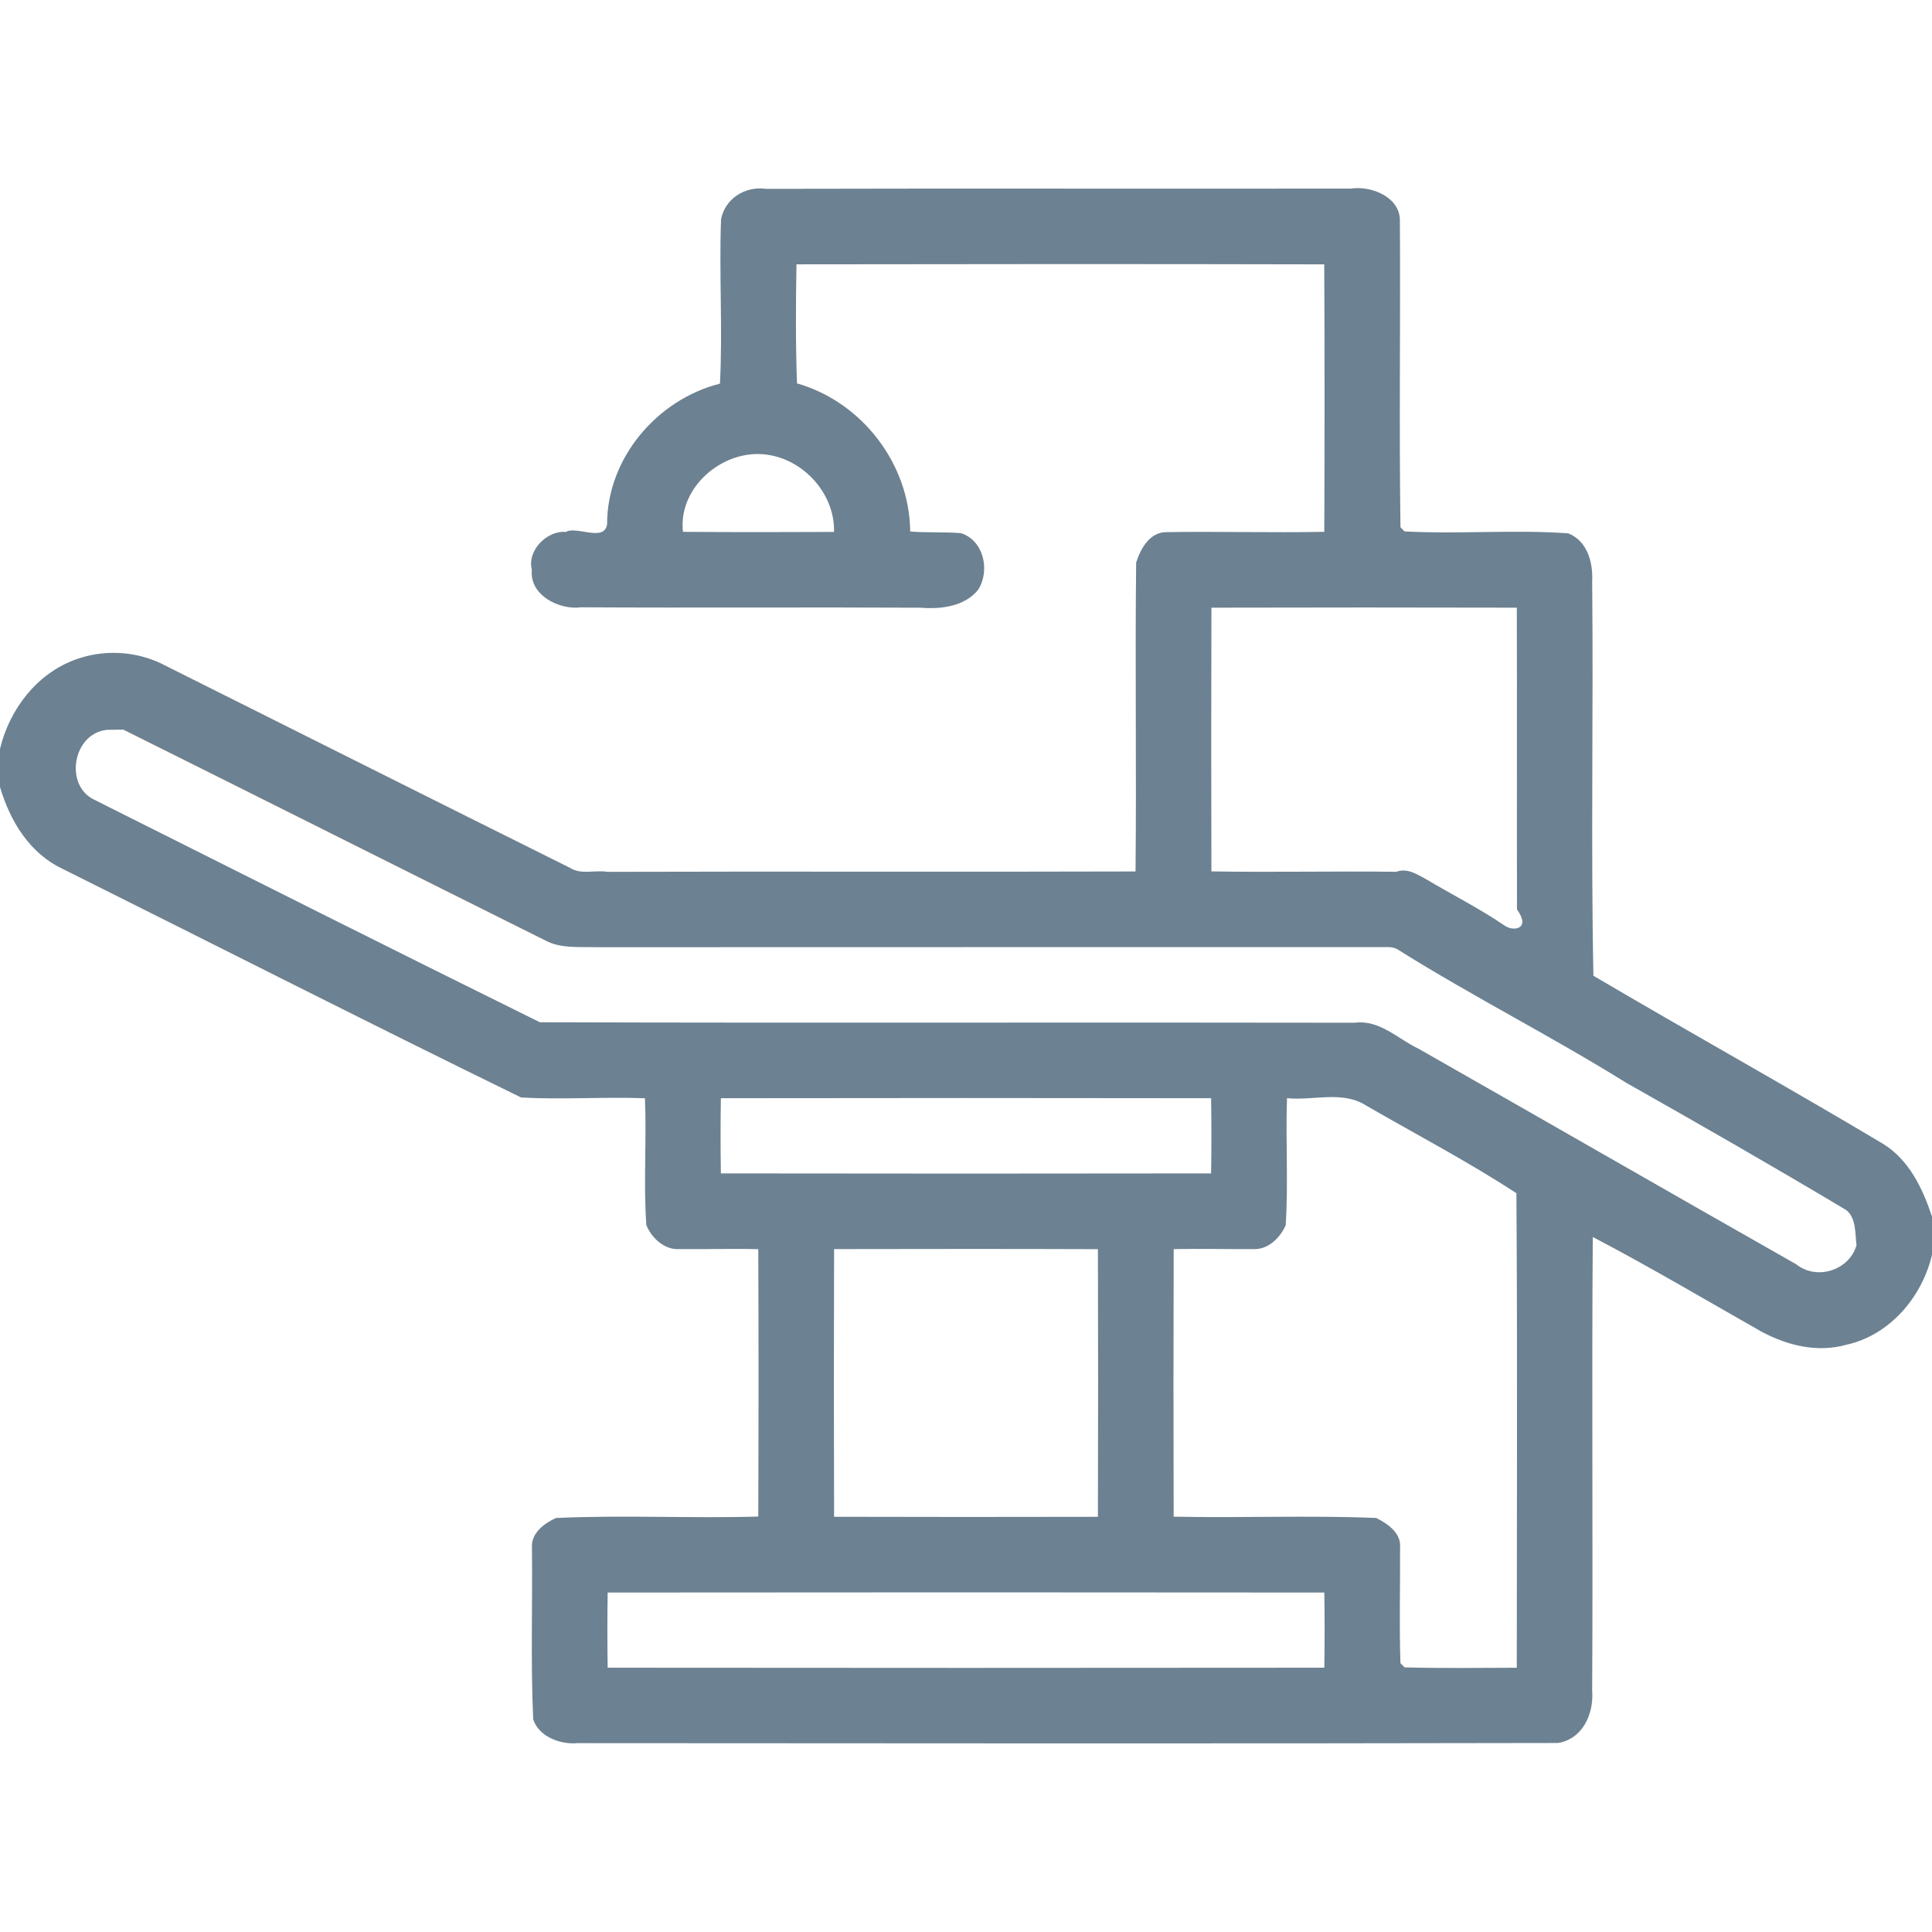 <svg width="60" height="60" viewBox="0 0 60 60" fill="none" xmlns="http://www.w3.org/2000/svg">
<g clip-path="url(#clip0_275_887)">
<path d="M22.393 6.807C22.52 6.164 23.15 5.771 23.789 5.865C29.844 5.849 35.9 5.866 41.957 5.857C42.557 5.764 43.434 6.094 43.474 6.796C43.496 9.989 43.447 13.184 43.493 16.376C43.525 16.409 43.589 16.472 43.621 16.503C45.312 16.595 47.013 16.441 48.704 16.564C49.293 16.796 49.477 17.466 49.446 18.047C49.487 22.132 49.403 26.22 49.485 30.303C52.467 32.06 55.496 33.742 58.469 35.516C59.286 36.015 59.711 36.907 60 37.785V38.969C59.692 40.281 58.688 41.466 57.343 41.762C56.44 42.015 55.528 41.789 54.725 41.367C52.979 40.377 51.245 39.347 49.465 38.416C49.43 43.111 49.473 47.805 49.446 52.5C49.501 53.21 49.166 53.999 48.388 54.13C38.235 54.151 28.082 54.142 17.93 54.135C17.405 54.183 16.741 53.939 16.559 53.398C16.478 51.614 16.542 49.827 16.52 48.043C16.497 47.61 16.908 47.304 17.265 47.143C19.358 47.046 21.456 47.158 23.549 47.098C23.559 44.33 23.561 41.562 23.549 38.794C22.729 38.774 21.91 38.8 21.091 38.792C20.631 38.817 20.238 38.45 20.073 38.047C19.979 36.735 20.086 35.419 20.029 34.107C18.748 34.06 17.463 34.155 16.185 34.084C11.423 31.758 6.698 29.353 1.956 26.989C0.913 26.5 0.315 25.502 0 24.442V23.257C0.292 22.037 1.131 20.931 2.331 20.488C3.182 20.174 4.133 20.208 4.961 20.584C9.205 22.706 13.446 24.834 17.694 26.948C18.046 27.178 18.488 27.009 18.867 27.076C24.333 27.058 29.8 27.082 35.265 27.064C35.298 23.867 35.248 20.669 35.284 17.471C35.423 17.041 35.697 16.536 36.21 16.526C37.848 16.501 39.487 16.547 41.127 16.517C41.138 13.748 41.139 10.979 41.126 8.21C35.663 8.197 30.198 8.2 24.735 8.209C24.714 9.441 24.706 10.675 24.752 11.906C26.767 12.482 28.249 14.407 28.267 16.506C28.791 16.549 29.318 16.514 29.844 16.558C30.555 16.784 30.753 17.722 30.38 18.312C29.965 18.835 29.215 18.925 28.595 18.873C25.078 18.854 21.562 18.881 18.047 18.86C17.367 18.953 16.434 18.479 16.518 17.698C16.36 17.098 16.988 16.467 17.576 16.52C17.892 16.324 18.772 16.846 18.854 16.281C18.85 14.233 20.405 12.408 22.359 11.914C22.446 10.215 22.33 8.509 22.393 6.807ZM23.357 14.107C22.161 14.205 21.073 15.281 21.209 16.517C22.773 16.529 24.337 16.527 25.902 16.52C25.934 15.18 24.693 13.998 23.357 14.107ZM37.622 18.872C37.614 21.602 37.614 24.332 37.621 27.062C39.533 27.094 41.447 27.05 43.361 27.074C43.717 26.948 44.01 27.157 44.296 27.308C45.103 27.791 45.947 28.213 46.726 28.744C46.976 28.932 47.563 28.873 47.111 28.242C47.105 25.119 47.115 21.995 47.106 18.872C43.944 18.864 40.782 18.864 37.622 18.872ZM3.32 22.666C2.261 22.774 1.984 24.396 2.933 24.839C7.54 27.149 12.145 29.466 16.766 31.747C25.201 31.774 33.636 31.745 42.072 31.762C42.852 31.662 43.413 32.269 44.061 32.573C47.971 34.798 51.868 37.041 55.779 39.261C56.421 39.778 57.437 39.449 57.656 38.668C57.608 38.314 57.654 37.837 57.339 37.581C55.085 36.234 52.798 34.923 50.507 33.629C48.204 32.195 45.777 30.969 43.478 29.531C43.372 29.454 43.255 29.414 43.127 29.413C34.923 29.416 26.719 29.41 18.515 29.416C17.994 29.399 17.435 29.464 16.956 29.217C12.578 27.036 8.208 24.84 3.829 22.659L3.32 22.666ZM22.387 34.106C22.375 34.884 22.375 35.662 22.387 36.441C27.463 36.449 32.537 36.449 37.612 36.441C37.624 35.662 37.624 34.884 37.612 34.106C32.537 34.098 27.463 34.098 22.387 34.106ZM39.969 34.105C39.923 35.42 40.013 36.737 39.928 38.051C39.755 38.448 39.369 38.822 38.909 38.792C38.088 38.796 37.268 38.777 36.45 38.792C36.441 41.562 36.442 44.332 36.449 47.101C38.545 47.147 40.644 47.055 42.738 47.142C43.087 47.313 43.514 47.607 43.48 48.044C43.488 49.246 43.451 50.449 43.492 51.651C43.525 51.684 43.589 51.749 43.622 51.782C44.782 51.813 45.943 51.797 47.105 51.793C47.105 46.881 47.128 41.967 47.093 37.056C45.591 36.074 43.983 35.233 42.424 34.332C41.692 33.862 40.779 34.187 39.969 34.105ZM25.903 38.792C25.895 41.563 25.895 44.334 25.903 47.105C28.634 47.113 31.365 47.112 34.097 47.106C34.105 44.336 34.105 41.564 34.097 38.794C31.365 38.784 28.634 38.787 25.903 38.792ZM18.872 49.458C18.859 50.235 18.859 51.014 18.872 51.792C26.291 51.8 33.709 51.8 41.128 51.792C41.14 51.014 41.14 50.235 41.128 49.458C33.709 49.45 26.291 49.45 18.872 49.458Z" fill="#6C8191"/>
</g>
<defs>
<clipPath id="clip0_275_887">
<rect width="60" height="60" fill="white"/>
</clipPath>
</defs>
</svg>
